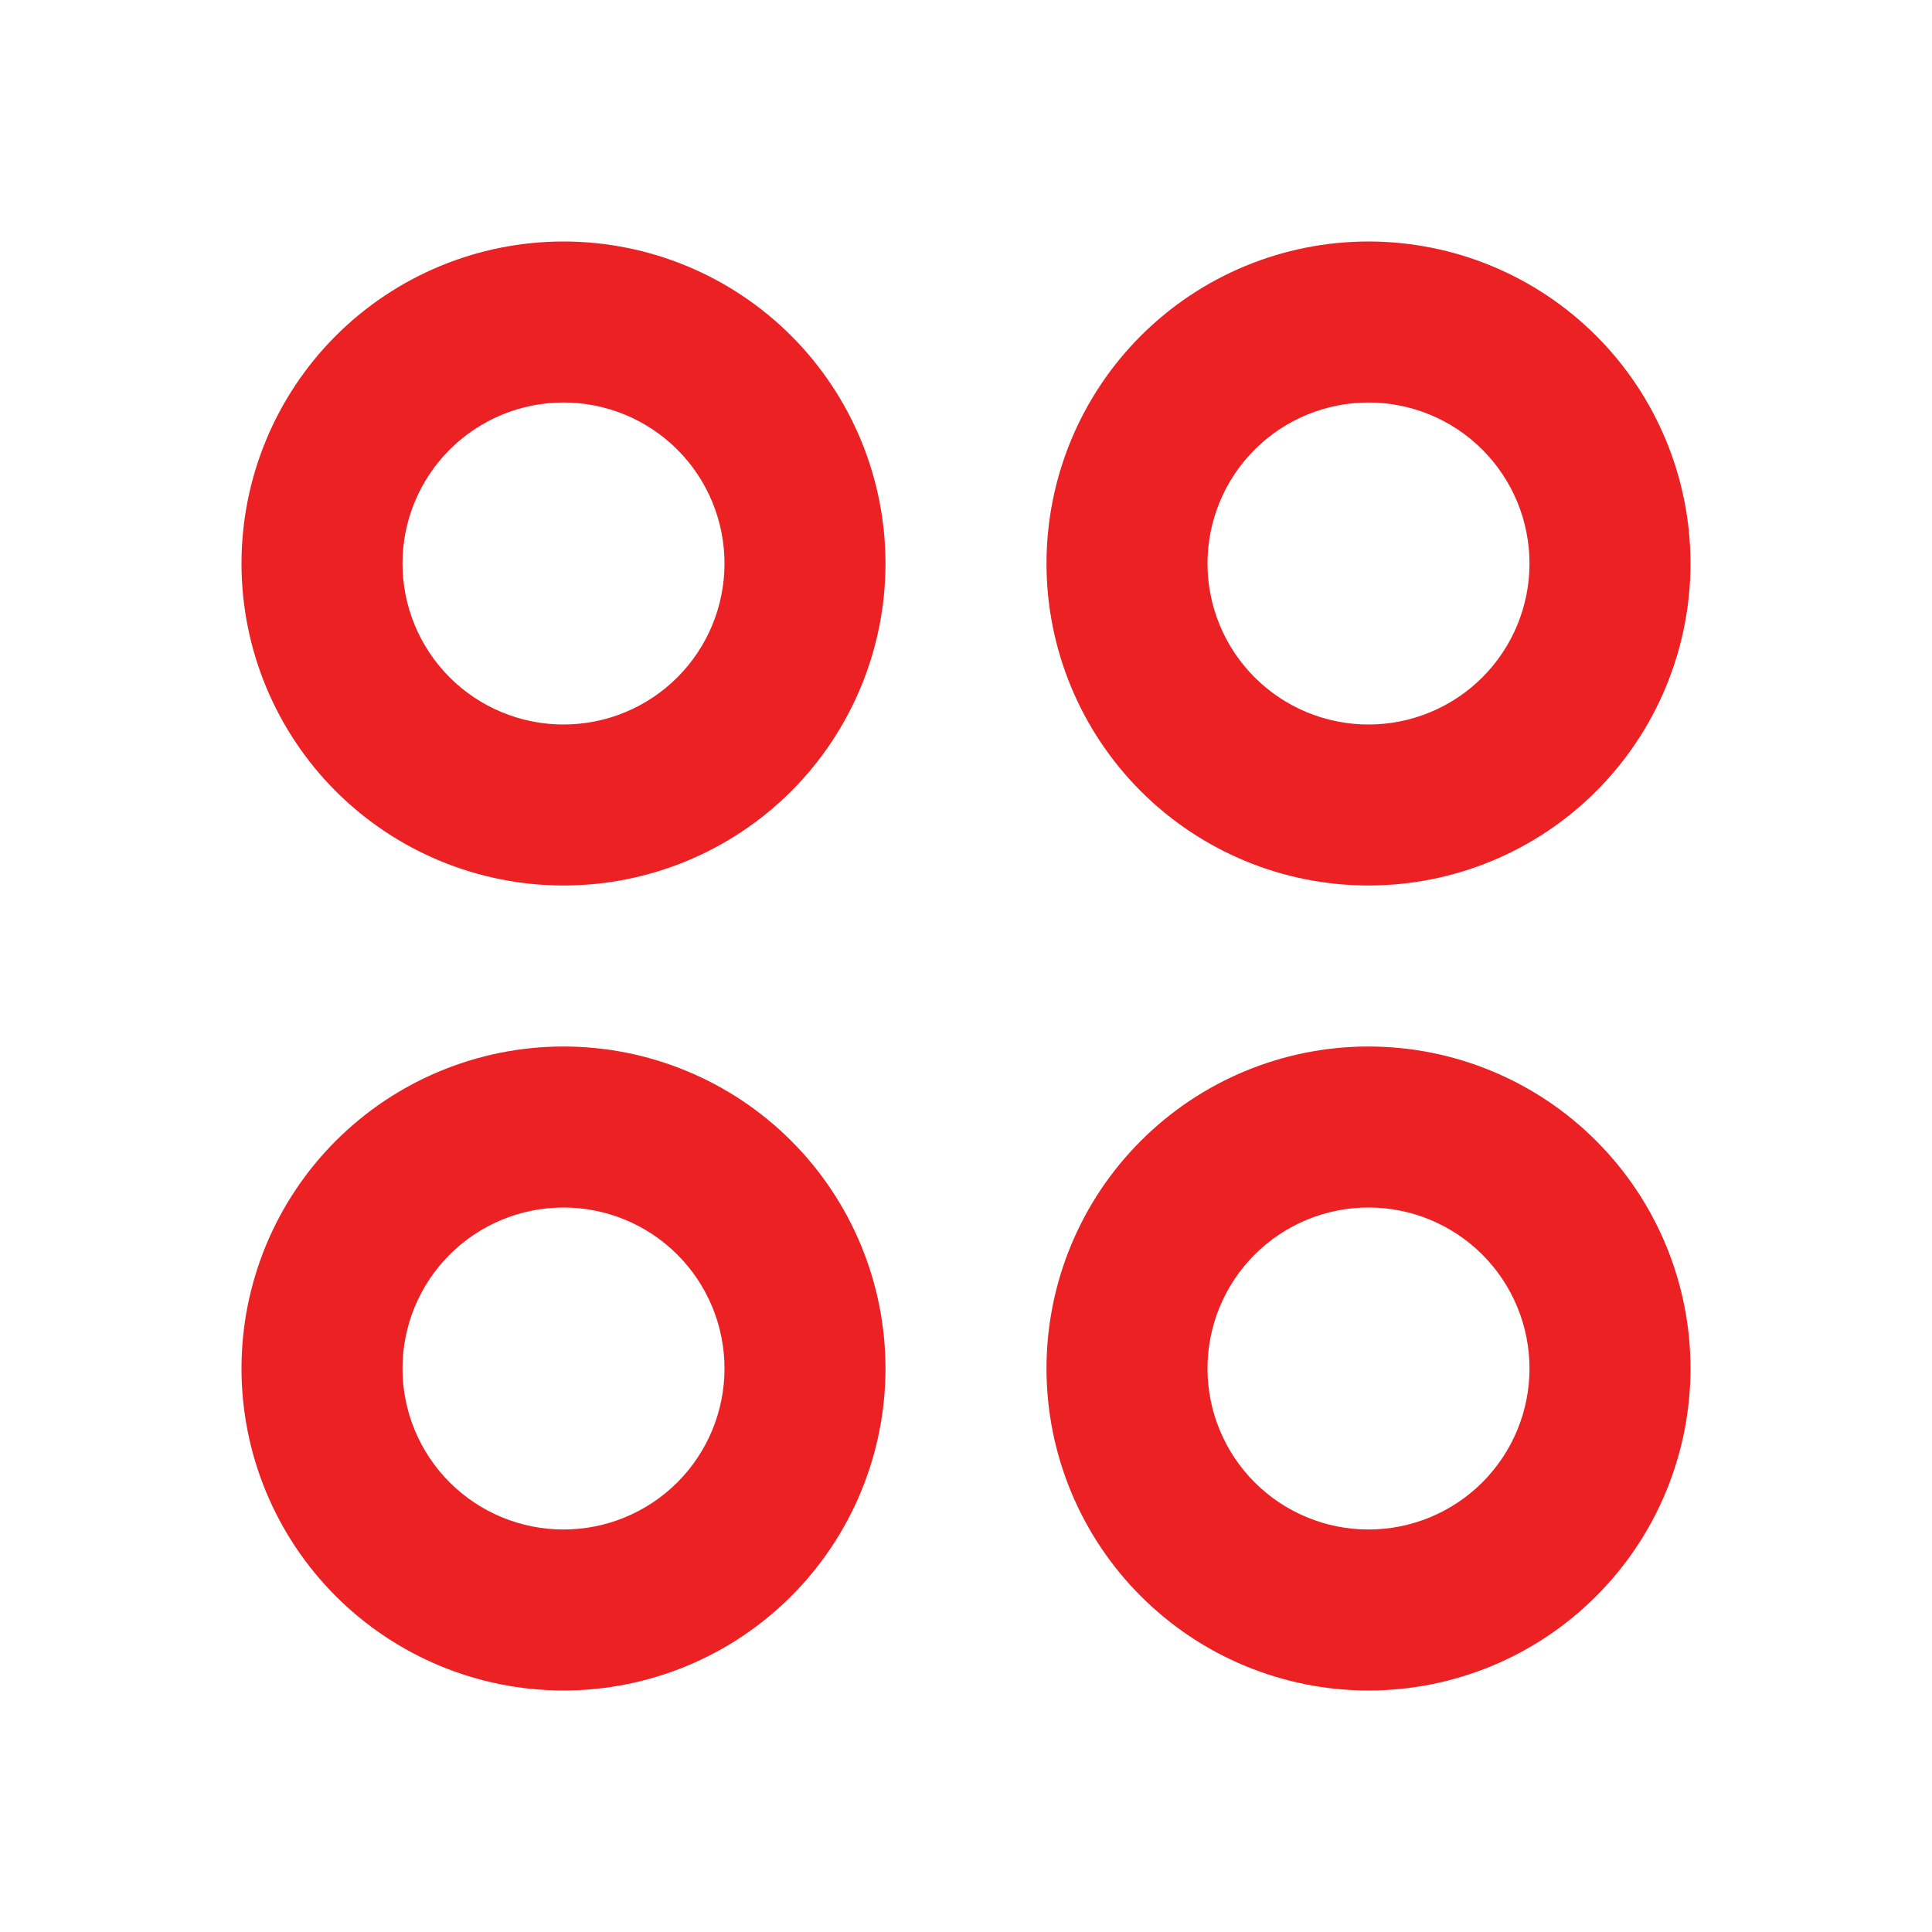 <svg width="30" height="30" viewBox="0 0 30 30" fill="none" xmlns="http://www.w3.org/2000/svg">
<g clip-path="url(#clip0_2418_1258)">
<path fill-rule="evenodd" clip-rule="evenodd" d="M8.75 3.75C7.424 3.75 6.152 4.277 5.214 5.214C4.277 6.152 3.75 7.424 3.75 8.75C3.75 10.076 4.277 11.348 5.214 12.286C6.152 13.223 7.424 13.75 8.75 13.75C10.076 13.75 11.348 13.223 12.286 12.286C13.223 11.348 13.75 10.076 13.75 8.75C13.75 7.424 13.223 6.152 12.286 5.214C11.348 4.277 10.076 3.75 8.75 3.75ZM6.25 8.75C6.25 8.087 6.513 7.451 6.982 6.982C7.451 6.513 8.087 6.25 8.75 6.25C9.413 6.25 10.049 6.513 10.518 6.982C10.987 7.451 11.25 8.087 11.25 8.75C11.25 9.413 10.987 10.049 10.518 10.518C10.049 10.987 9.413 11.25 8.75 11.25C8.087 11.25 7.451 10.987 6.982 10.518C6.513 10.049 6.25 9.413 6.25 8.75ZM8.75 16.25C7.424 16.25 6.152 16.777 5.214 17.715C4.277 18.652 3.75 19.924 3.75 21.25C3.75 22.576 4.277 23.848 5.214 24.785C6.152 25.723 7.424 26.25 8.75 26.25C10.076 26.25 11.348 25.723 12.286 24.785C13.223 23.848 13.75 22.576 13.75 21.25C13.75 19.924 13.223 18.652 12.286 17.715C11.348 16.777 10.076 16.25 8.75 16.25ZM6.25 21.25C6.25 20.587 6.513 19.951 6.982 19.482C7.451 19.013 8.087 18.75 8.75 18.75C9.413 18.75 10.049 19.013 10.518 19.482C10.987 19.951 11.25 20.587 11.25 21.25C11.25 21.913 10.987 22.549 10.518 23.018C10.049 23.487 9.413 23.75 8.75 23.75C8.087 23.75 7.451 23.487 6.982 23.018C6.513 22.549 6.25 21.913 6.25 21.25ZM16.25 8.75C16.25 7.424 16.777 6.152 17.715 5.214C18.652 4.277 19.924 3.75 21.25 3.75C22.576 3.75 23.848 4.277 24.785 5.214C25.723 6.152 26.25 7.424 26.25 8.75C26.25 10.076 25.723 11.348 24.785 12.286C23.848 13.223 22.576 13.75 21.25 13.75C19.924 13.75 18.652 13.223 17.715 12.286C16.777 11.348 16.25 10.076 16.25 8.75ZM21.25 6.25C20.587 6.25 19.951 6.513 19.482 6.982C19.013 7.451 18.75 8.087 18.75 8.75C18.75 9.413 19.013 10.049 19.482 10.518C19.951 10.987 20.587 11.25 21.25 11.25C21.913 11.25 22.549 10.987 23.018 10.518C23.487 10.049 23.75 9.413 23.75 8.75C23.75 8.087 23.487 7.451 23.018 6.982C22.549 6.513 21.913 6.25 21.25 6.25ZM21.25 16.25C19.924 16.25 18.652 16.777 17.715 17.715C16.777 18.652 16.25 19.924 16.25 21.25C16.25 22.576 16.777 23.848 17.715 24.785C18.652 25.723 19.924 26.25 21.25 26.25C22.576 26.25 23.848 25.723 24.785 24.785C25.723 23.848 26.25 22.576 26.25 21.25C26.25 19.924 25.723 18.652 24.785 17.715C23.848 16.777 22.576 16.25 21.25 16.25ZM18.75 21.25C18.75 20.587 19.013 19.951 19.482 19.482C19.951 19.013 20.587 18.75 21.25 18.75C21.913 18.75 22.549 19.013 23.018 19.482C23.487 19.951 23.75 20.587 23.75 21.25C23.75 21.913 23.487 22.549 23.018 23.018C22.549 23.487 21.913 23.75 21.25 23.75C20.587 23.75 19.951 23.487 19.482 23.018C19.013 22.549 18.75 21.913 18.75 21.25Z" fill="#EB2124"/>
</g>
<defs>
<clipPath id="clip0_2418_1258">
<rect width="30" height="30" fill="white"/>
</clipPath>
</defs>
</svg>
